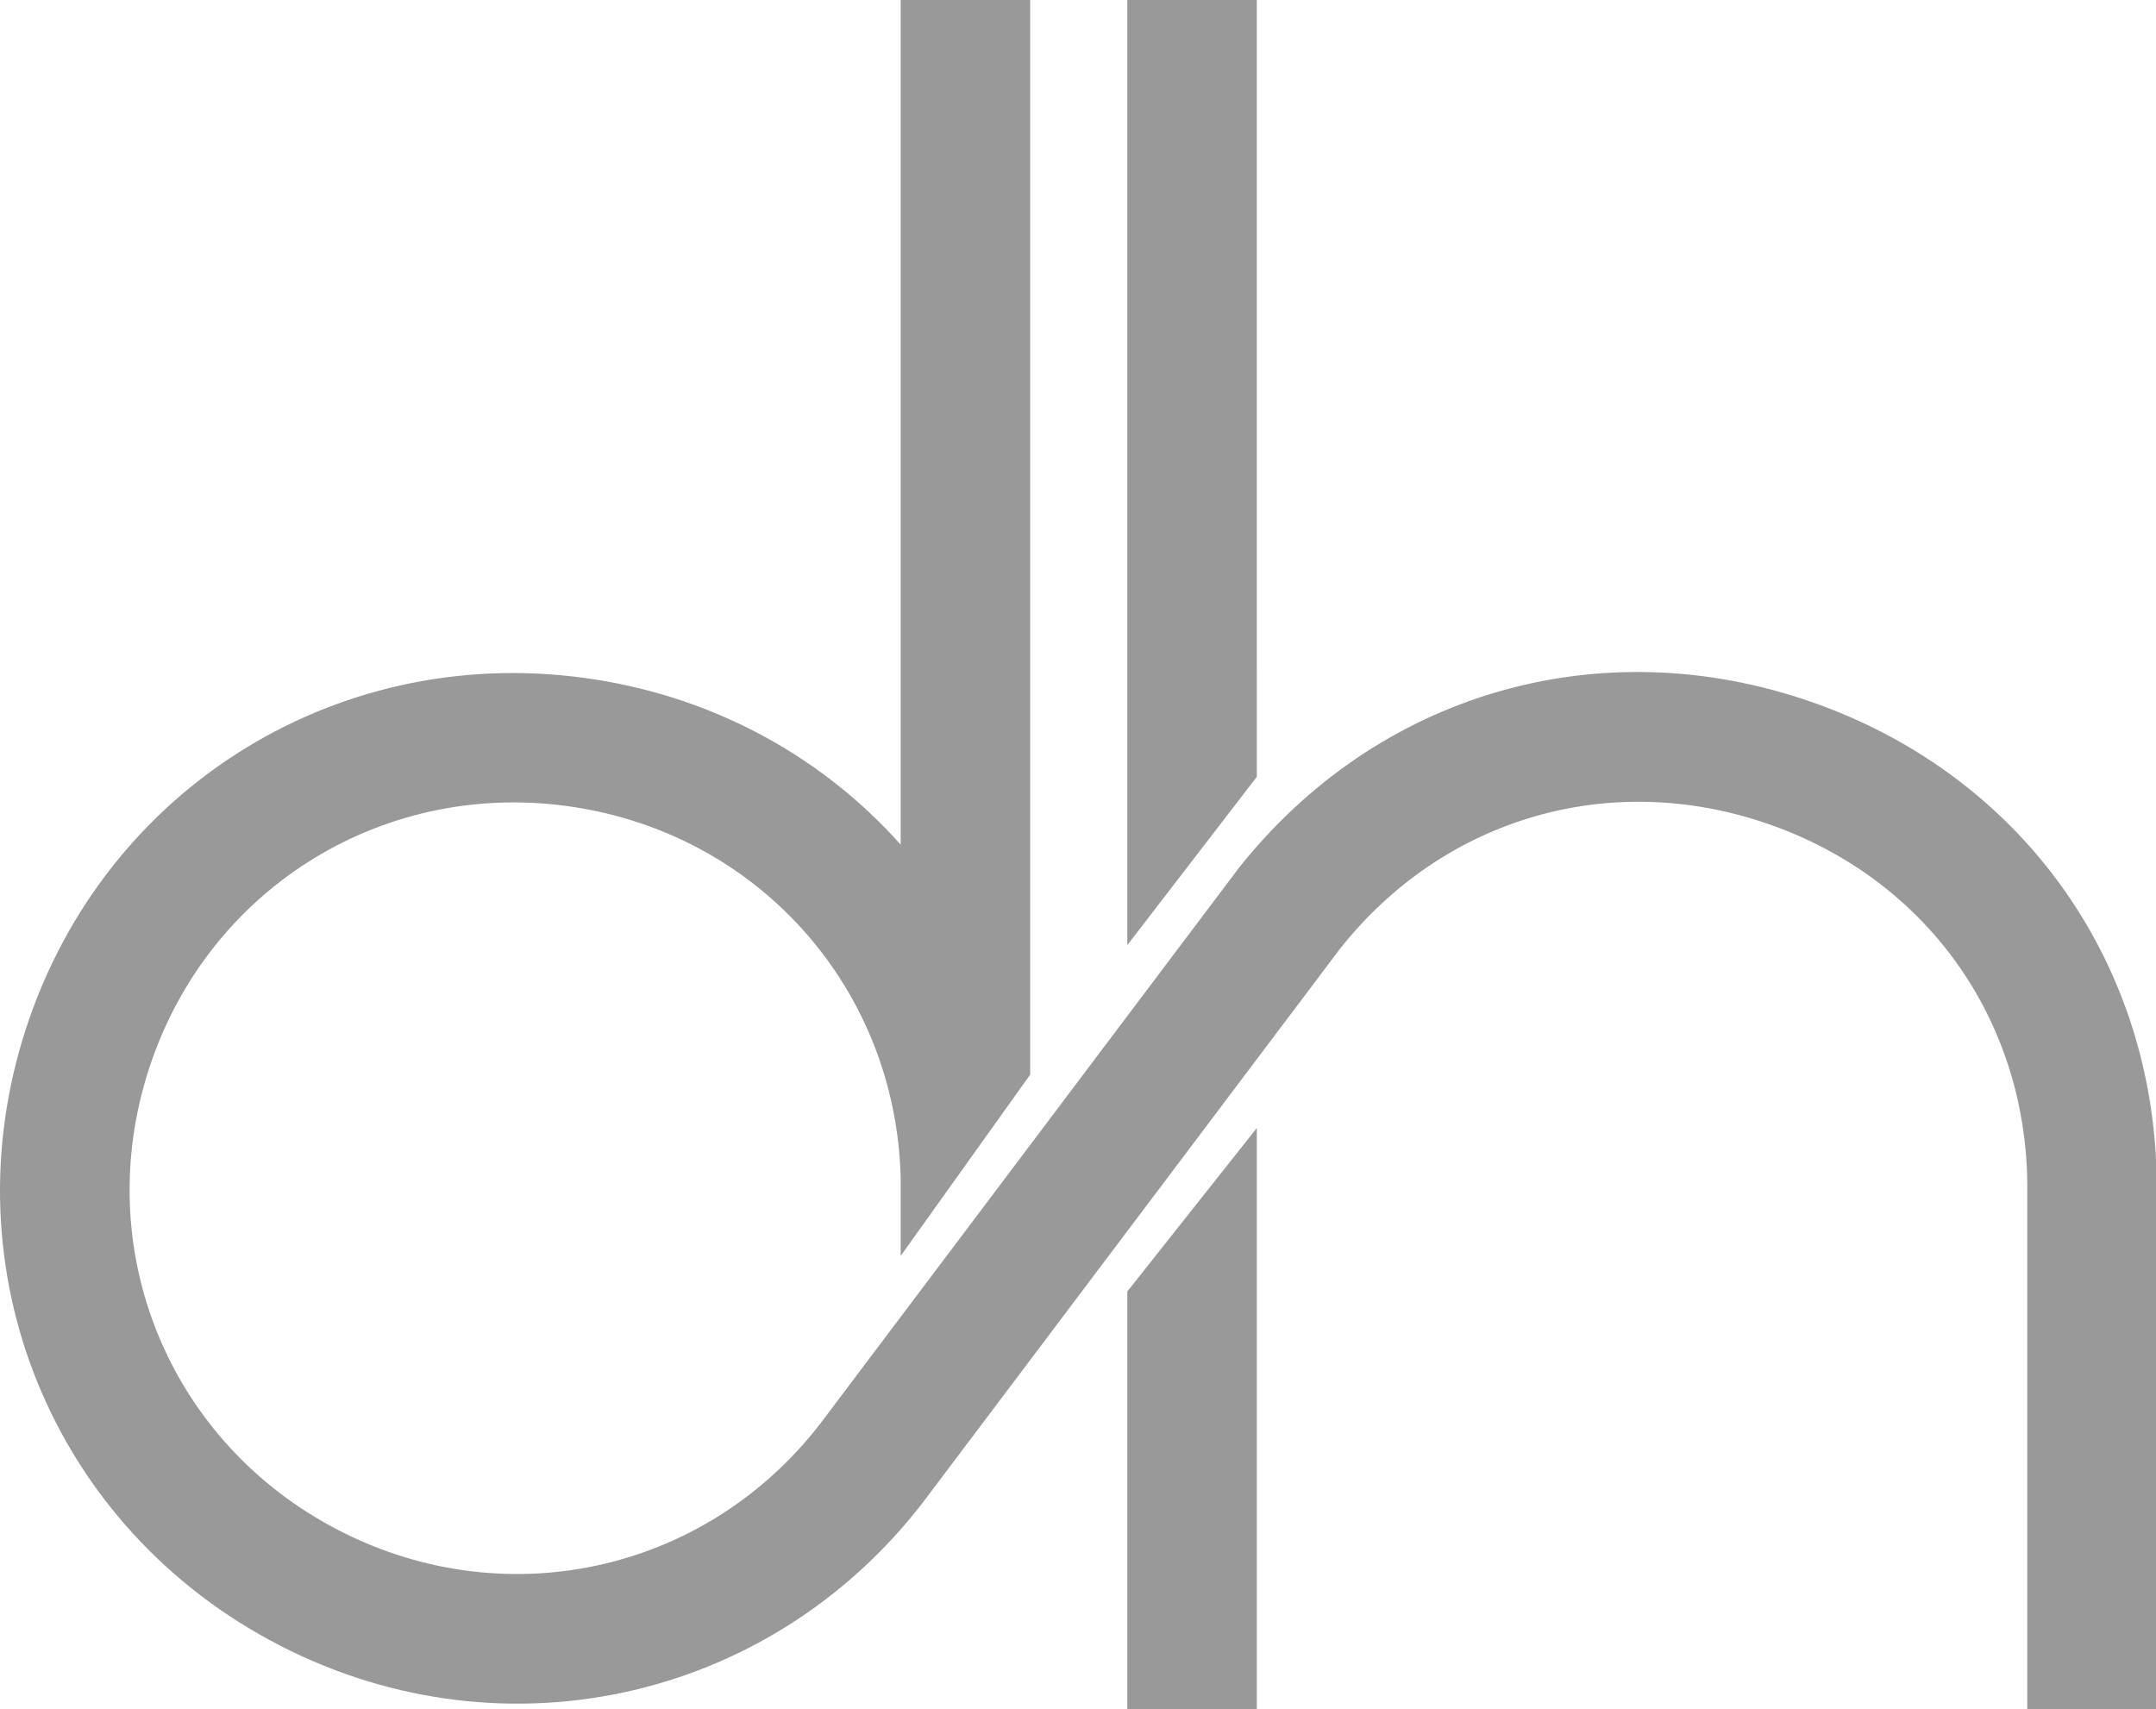 <?xml version="1.0" encoding="UTF-8"?>
<svg id="Layer_2" data-name="Layer 2" xmlns="http://www.w3.org/2000/svg" viewBox="0 0 332.99 264">
  <defs>
    <style>
      .cls-1 {
        fill: #999;
        fill-rule: evenodd;
      }
    </style>
  </defs>
  <g id="Layer_1-2" data-name="Layer 1">
    <path class="cls-1" d="M174.11,0v146l20-26V0h-20ZM174.11,199.5v64.5h20v-89.75l-20,25.25ZM139.11,0v130.47c-11.82-13.25-28.16-22.5-47.08-25.49-38.98-6.17-75.73,16.31-87.99,53.82-12.26,37.51,4.12,77.35,39.21,95.4,35.09,18.05,77.03,8.19,100.41-23.6l63.27-84c16.04-20.29,41.79-27.8,66.22-19.3,24.23,8.42,39.71,29.98,39.96,55.56v81.14h19.88v-85h0c-1.72-32.57-22.06-59.74-53.27-70.59-32.65-11.35-67.05-1.33-88.48,25.79l-63.68,84.56c-17.5,23.8-48.9,31.18-75.17,17.67-26.27-13.51-38.53-43.34-29.35-71.42,9.18-28.08,36.69-44.91,65.87-40.3,28.72,4.54,49.49,28.35,50.2,57.26v12.03l20-28V0h-20Z"/>
  </g>
</svg>